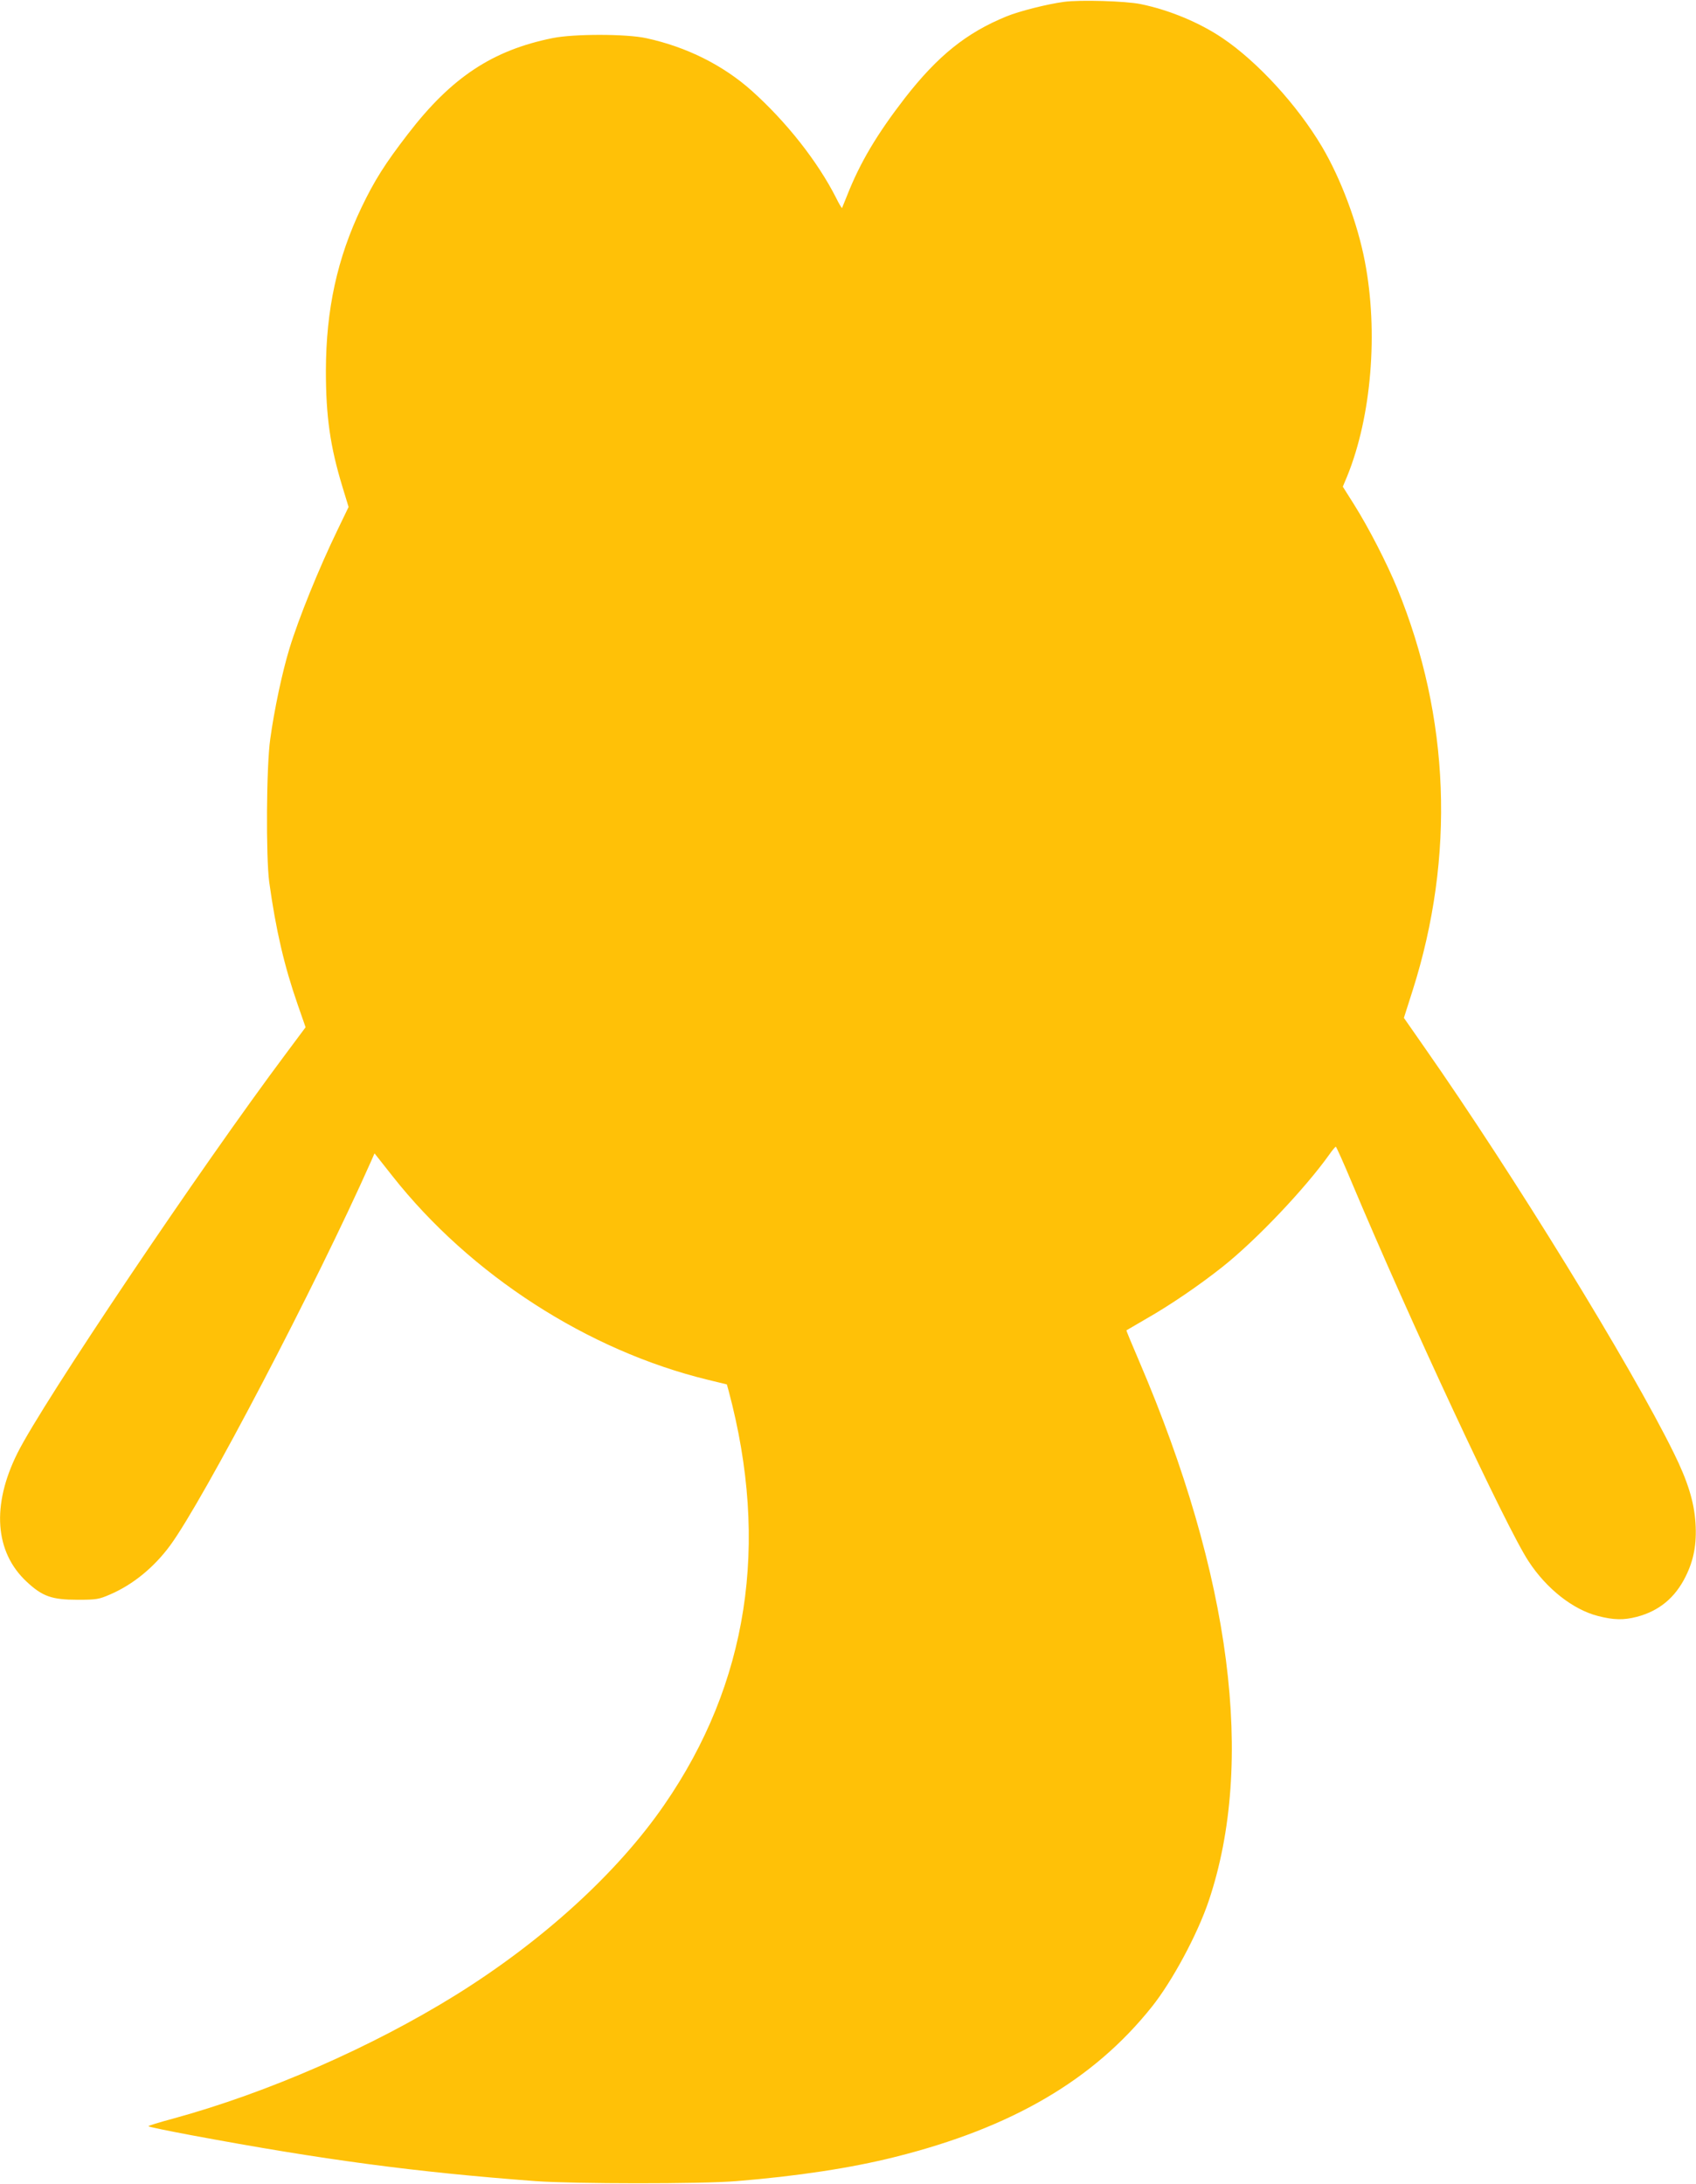 <?xml version="1.0" standalone="no"?>
<!DOCTYPE svg PUBLIC "-//W3C//DTD SVG 20010904//EN"
 "http://www.w3.org/TR/2001/REC-SVG-20010904/DTD/svg10.dtd">
<svg version="1.0" xmlns="http://www.w3.org/2000/svg"
 width="994pt" height="1280pt" viewBox="0 0 994 1280"
 preserveAspectRatio="xMidYMid meet">
<g transform="translate(0,1280) scale(0.1,-0.1)"
fill="#ffc107" stroke="none">
<path d="M6235 12789 c-97 -13 -260 -54 -336 -85 -235 -96 -403 -231 -596
-479 -163 -211 -262 -377 -338 -570 -15 -38 -29 -72 -30 -74 -2 -1 -18 25 -35
60 -108 213 -291 445 -494 627 -168 150 -382 257 -617 308 -116 26 -426 26
-549 1 -353 -71 -594 -230 -849 -562 -135 -175 -196 -272 -272 -430 -143 -299
-208 -599 -209 -957 0 -269 25 -444 97 -681 l36 -118 -66 -137 c-108 -223
-227 -516 -281 -694 -42 -138 -88 -354 -112 -528 -23 -158 -26 -691 -6 -840
39 -280 87 -488 167 -718 l46 -132 -114 -153 c-503 -672 -1427 -2046 -1575
-2343 -152 -305 -133 -579 54 -753 92 -86 147 -106 299 -106 112 0 125 3 190
31 133 57 257 158 352 287 195 265 857 1530 1177 2250 l21 48 105 -133 c457
-579 1145 -1023 1849 -1194 l111 -27 10 -36 c241 -900 114 -1717 -377 -2428
-274 -398 -713 -798 -1223 -1115 -492 -305 -1101 -572 -1657 -724 -79 -21
-143 -41 -143 -44 0 -4 114 -27 252 -53 778 -145 1311 -216 2018 -269 223 -16
969 -17 1175 0 358 29 674 77 932 142 683 171 1162 451 1504 880 119 149 267
424 333 620 273 810 132 1903 -408 3164 -42 98 -76 179 -74 180 2 1 53 31 113
66 146 83 315 199 450 306 198 157 484 459 625 657 18 26 36 47 39 47 3 0 46
-96 95 -213 333 -793 908 -2027 1035 -2217 105 -161 261 -283 406 -320 93 -24
151 -25 228 -5 130 34 224 111 286 236 48 96 66 191 58 314 -8 125 -46 246
-127 410 -252 513 -939 1630 -1460 2375 l-122 175 51 160 c250 786 219 1602
-90 2357 -61 148 -166 353 -254 493 l-65 103 26 62 c142 350 183 845 103 1259
-43 224 -141 485 -251 671 -144 243 -378 499 -585 638 -134 90 -311 164 -478
198 -88 18 -357 26 -450 13z"/>
</g>
</svg>
